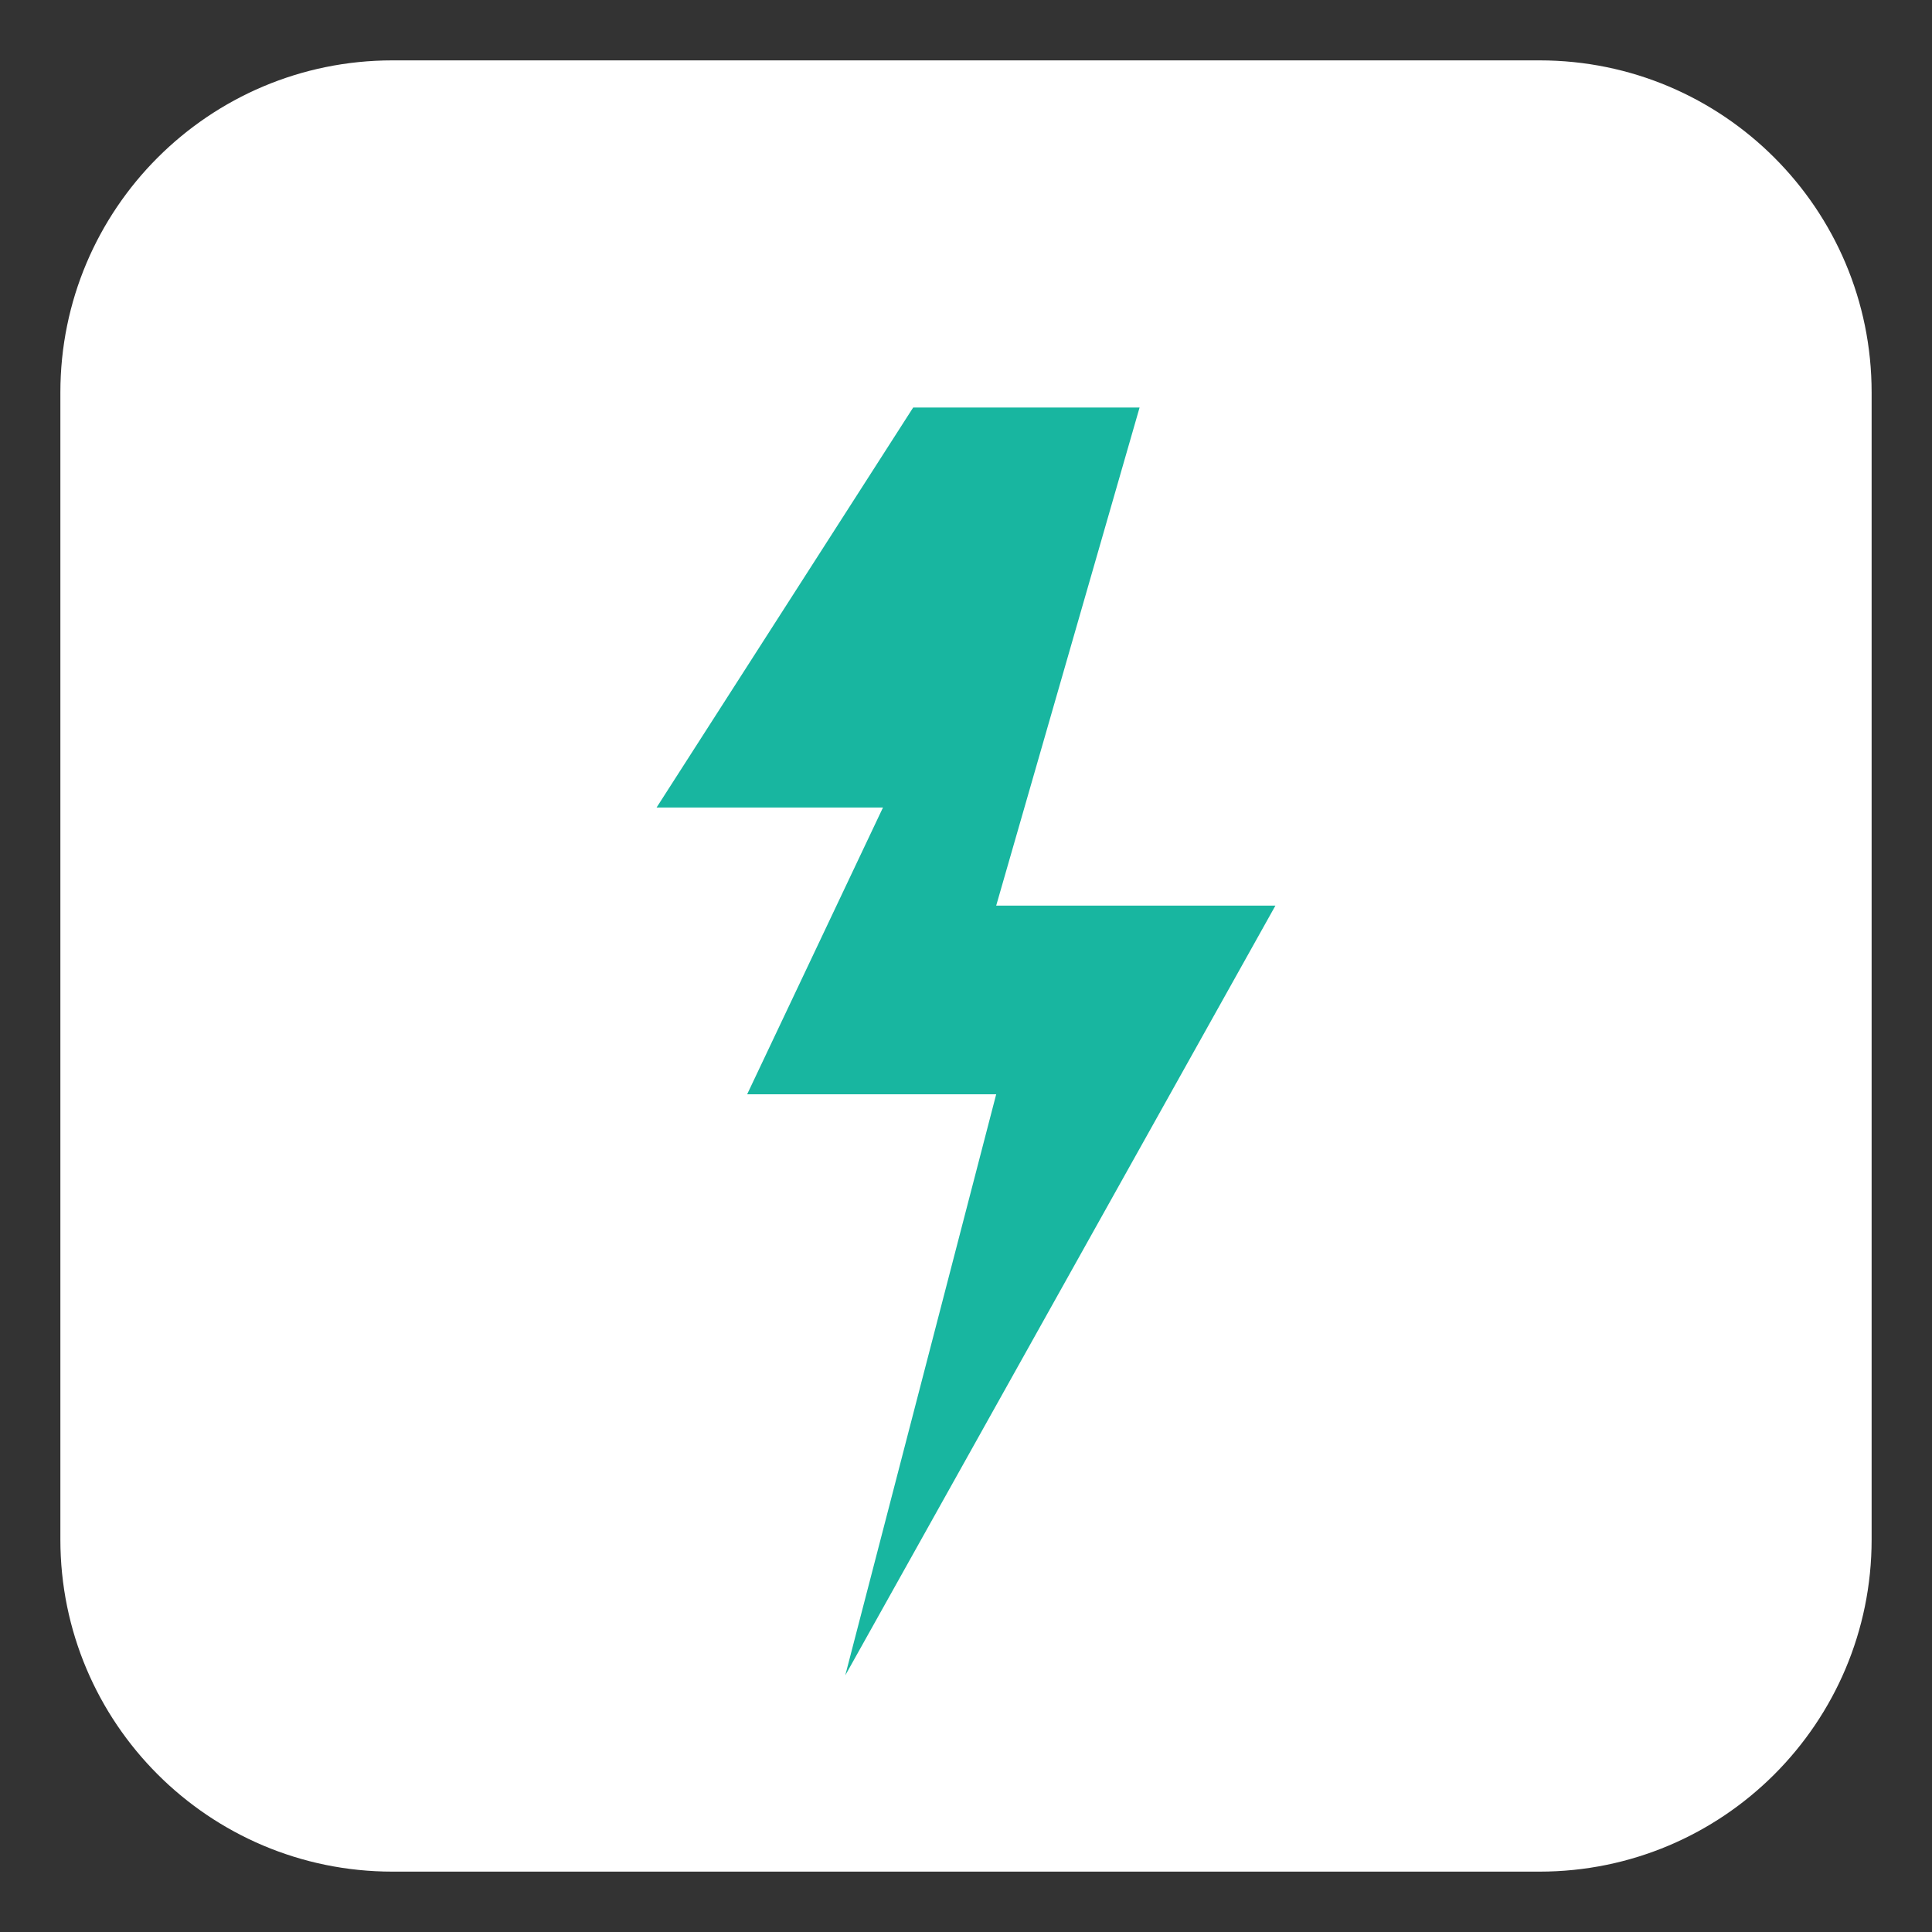 <?xml version="1.0" encoding="UTF-8"?>
<!-- Generated by Pixelmator Pro 3.5.6 -->
<svg width="512" height="512" viewBox="0 0 512 512" xmlns="http://www.w3.org/2000/svg">
    <rect x="0" y="0" width="512" height="512" fill="#333333" stroke="none"/>
    <path id="Path" fill="#ffffff" stroke="none" d="M 104 16 L 408 16 C 456.601 16 496 55.399 496 104 L 496 408 C 496 456.601 456.601 496 408 496 L 104 496 C 55.399 496 16 456.601 16 408 L 16 104 C 16 55.399 55.399 16 104 16 Z"/>
    <path id="path1" fill="#000000" stroke="#5b5b66" stroke-width="2" opacity="0.35" visibility="hidden" d="M 96 392 L 416 392"/>
    <path id="path2" fill="#000000" stroke="#5b5b66" stroke-width="2" opacity="0.35" visibility="hidden" d="M 96 392 L 96 120"/>
    <g id="Group">
        <path id="path3" fill="#18b6a0" stroke="none" d="M 242 108 L 174 214 L 234 214 L 198 290 L 264 290 L 224 444 L 338 240 L 264 240 L 302 108 Z"/>
    </g>
</svg>
